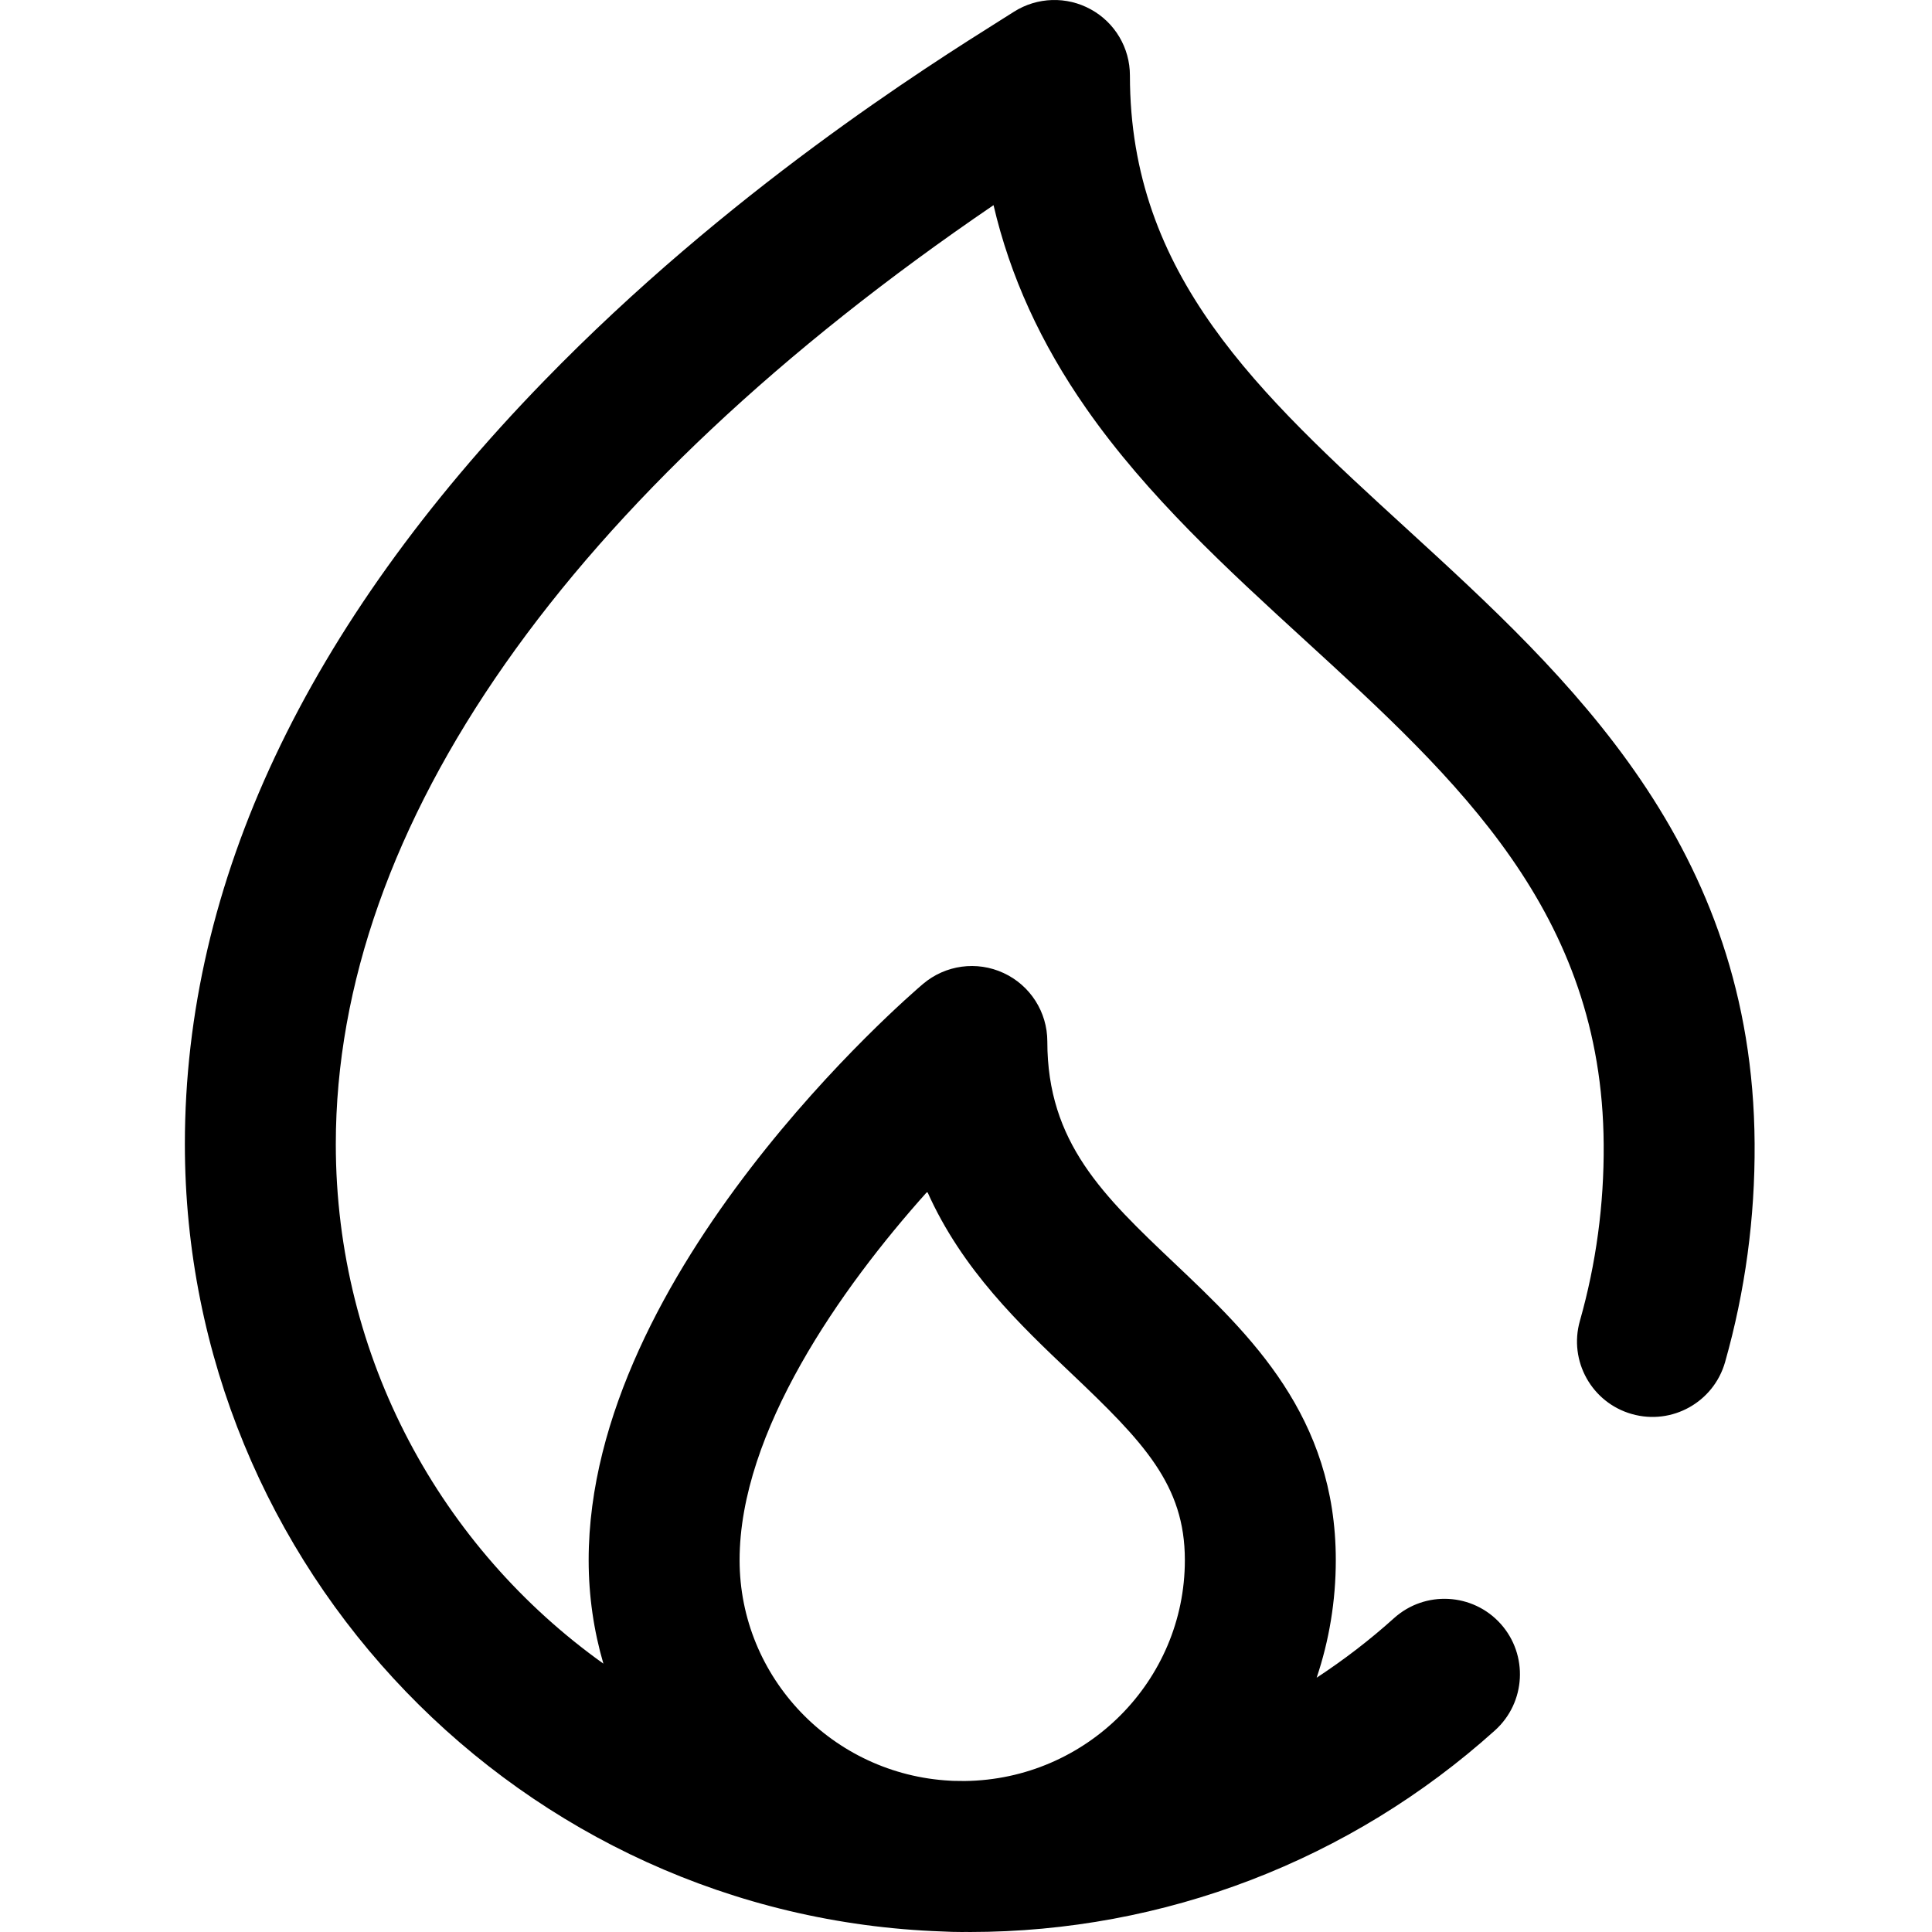 <svg width="32" height="32" viewBox="0 0 32 32" fill="none" xmlns="http://www.w3.org/2000/svg">
<g clip-path="url(#clip0_210_1346)">
<path d="M23.305 8.763C20.842 6.51 18.715 4.563 18.715 1.25C18.715 0.794 18.467 0.374 18.067 0.155C17.668 -0.065 17.18 -0.05 16.795 0.194C16.738 0.231 16.672 0.272 16.597 0.319C15.355 1.1 12.055 3.175 9.008 6.312C5.063 10.373 3.062 14.624 3.062 18.95C3.062 25.992 8.648 31.748 15.605 31.991C15.715 31.997 15.826 32 15.938 32C15.959 32 15.979 31.999 16 31.999C16.021 31.999 16.041 32 16.062 32C19.279 32 22.368 30.814 24.761 28.661C25.274 28.199 25.316 27.409 24.855 26.895C24.393 26.382 23.602 26.34 23.089 26.802C22.685 27.166 22.256 27.494 21.808 27.788C22.014 27.175 22.125 26.52 22.125 25.84C22.125 23.457 20.707 22.112 19.455 20.925C18.277 19.808 17.347 18.926 17.347 17.25C17.347 16.763 17.064 16.32 16.622 16.116C16.18 15.911 15.66 15.982 15.288 16.297C15.062 16.489 9.75 21.053 9.75 25.84C9.75 26.435 9.835 27.011 9.994 27.555C7.314 25.642 5.562 22.498 5.562 18.95C5.562 13.671 9.416 8.192 16.456 3.398C16.73 4.574 17.239 5.688 17.991 6.765C19.003 8.215 20.332 9.431 21.617 10.607C24.148 12.924 26.538 15.112 26.562 18.958C26.569 19.951 26.436 20.933 26.168 21.878C25.979 22.542 26.365 23.233 27.029 23.421C27.693 23.61 28.384 23.224 28.573 22.56C28.905 21.388 29.07 20.171 29.062 18.942C29.032 14.004 25.989 11.22 23.305 8.763ZM12.25 25.84C12.25 23.718 13.92 21.342 15.359 19.738C15.935 21.033 16.901 21.948 17.735 22.739C18.942 23.884 19.625 24.593 19.625 25.84C19.625 27.844 17.993 29.476 15.979 29.499C15.923 29.499 15.866 29.498 15.809 29.497C15.798 29.496 15.787 29.496 15.775 29.496C15.763 29.496 15.751 29.495 15.739 29.494C13.797 29.392 12.25 27.792 12.25 25.84Z" fill="black"/>
</g>
<defs>
<clipPath id="clip0_210_1346">
<rect width="32" height="32" fill="white"/>
</clipPath>
</defs>
</svg>
